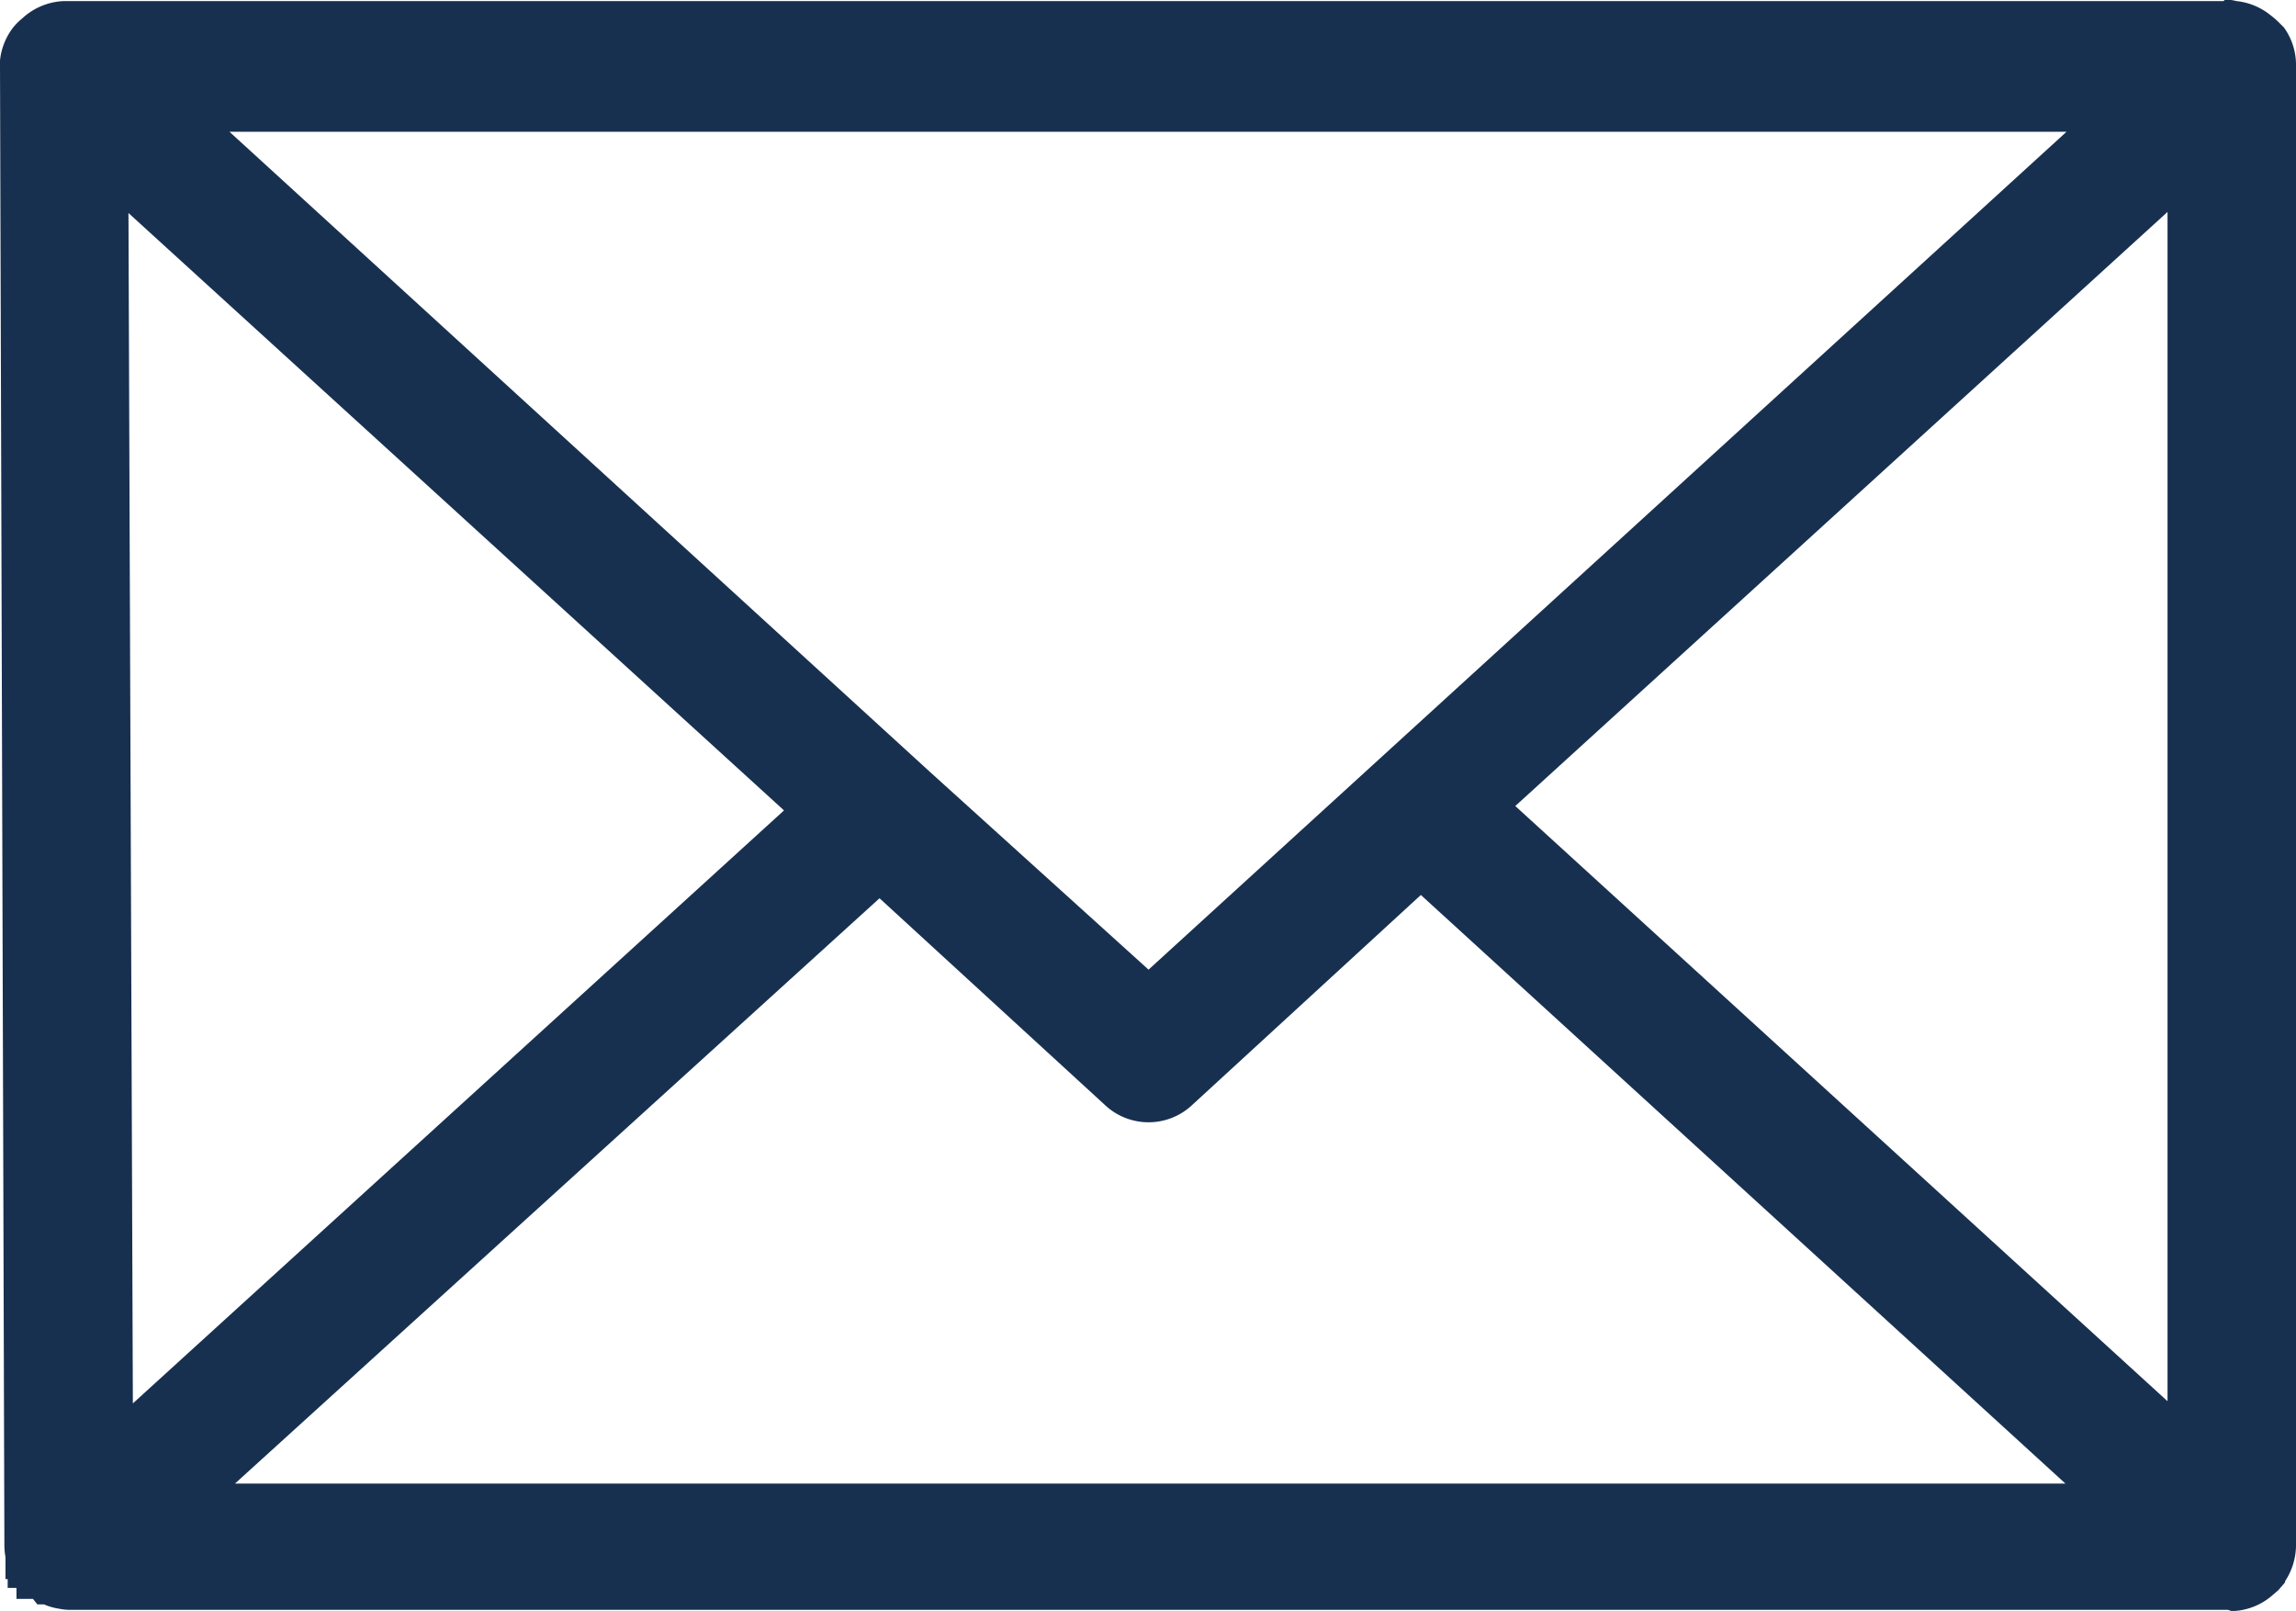 <svg xmlns="http://www.w3.org/2000/svg" width="20.91" height="14.67" data-name="Group 615" viewBox="0 0 20.91 14.67"><defs><clipPath id="a"><path fill="#183050" d="M0 0h20.91v14.67H0z" data-name="Rectangle 86"/></clipPath></defs><g clip-path="url(#a)" data-name="Group 184"><path fill="#183050" d="M20.8.25 20.75.2a.69.69 0 0 0-.07-.06.59.59 0 0 0-.31-.13l-.1-.02-.02.02H.58A.59.59 0 0 0 .2.17a.53.53 0 0 0-.08.08.59.59 0 0 0-.12.3V.6l.04 13.48a.6.6 0 0 0 .01.1v.2h.02v.08h.08v.1H.3l.04.05H.4a.56.56 0 0 0 .14.04.53.53 0 0 0 .09.01h19.66l.03.01h.03a.58.58 0 0 0 .33-.13l.07-.06.06-.07v-.01a.6.6 0 0 0 .1-.32V.6a.58.58 0 0 0-.11-.35m-1.06 1.68v10.83L13.8 7.34ZM2.09 1.2h16.73l-8.36 7.63-1.99-1.8Zm5.92 6.98 2.05 1.88a.58.58 0 0 0 .8 0l2.08-1.91 5.87 5.36H2.14Zm-.87-.8-5.93 5.4-.04-10.84Z" data-name="Path 468"/></g></svg>